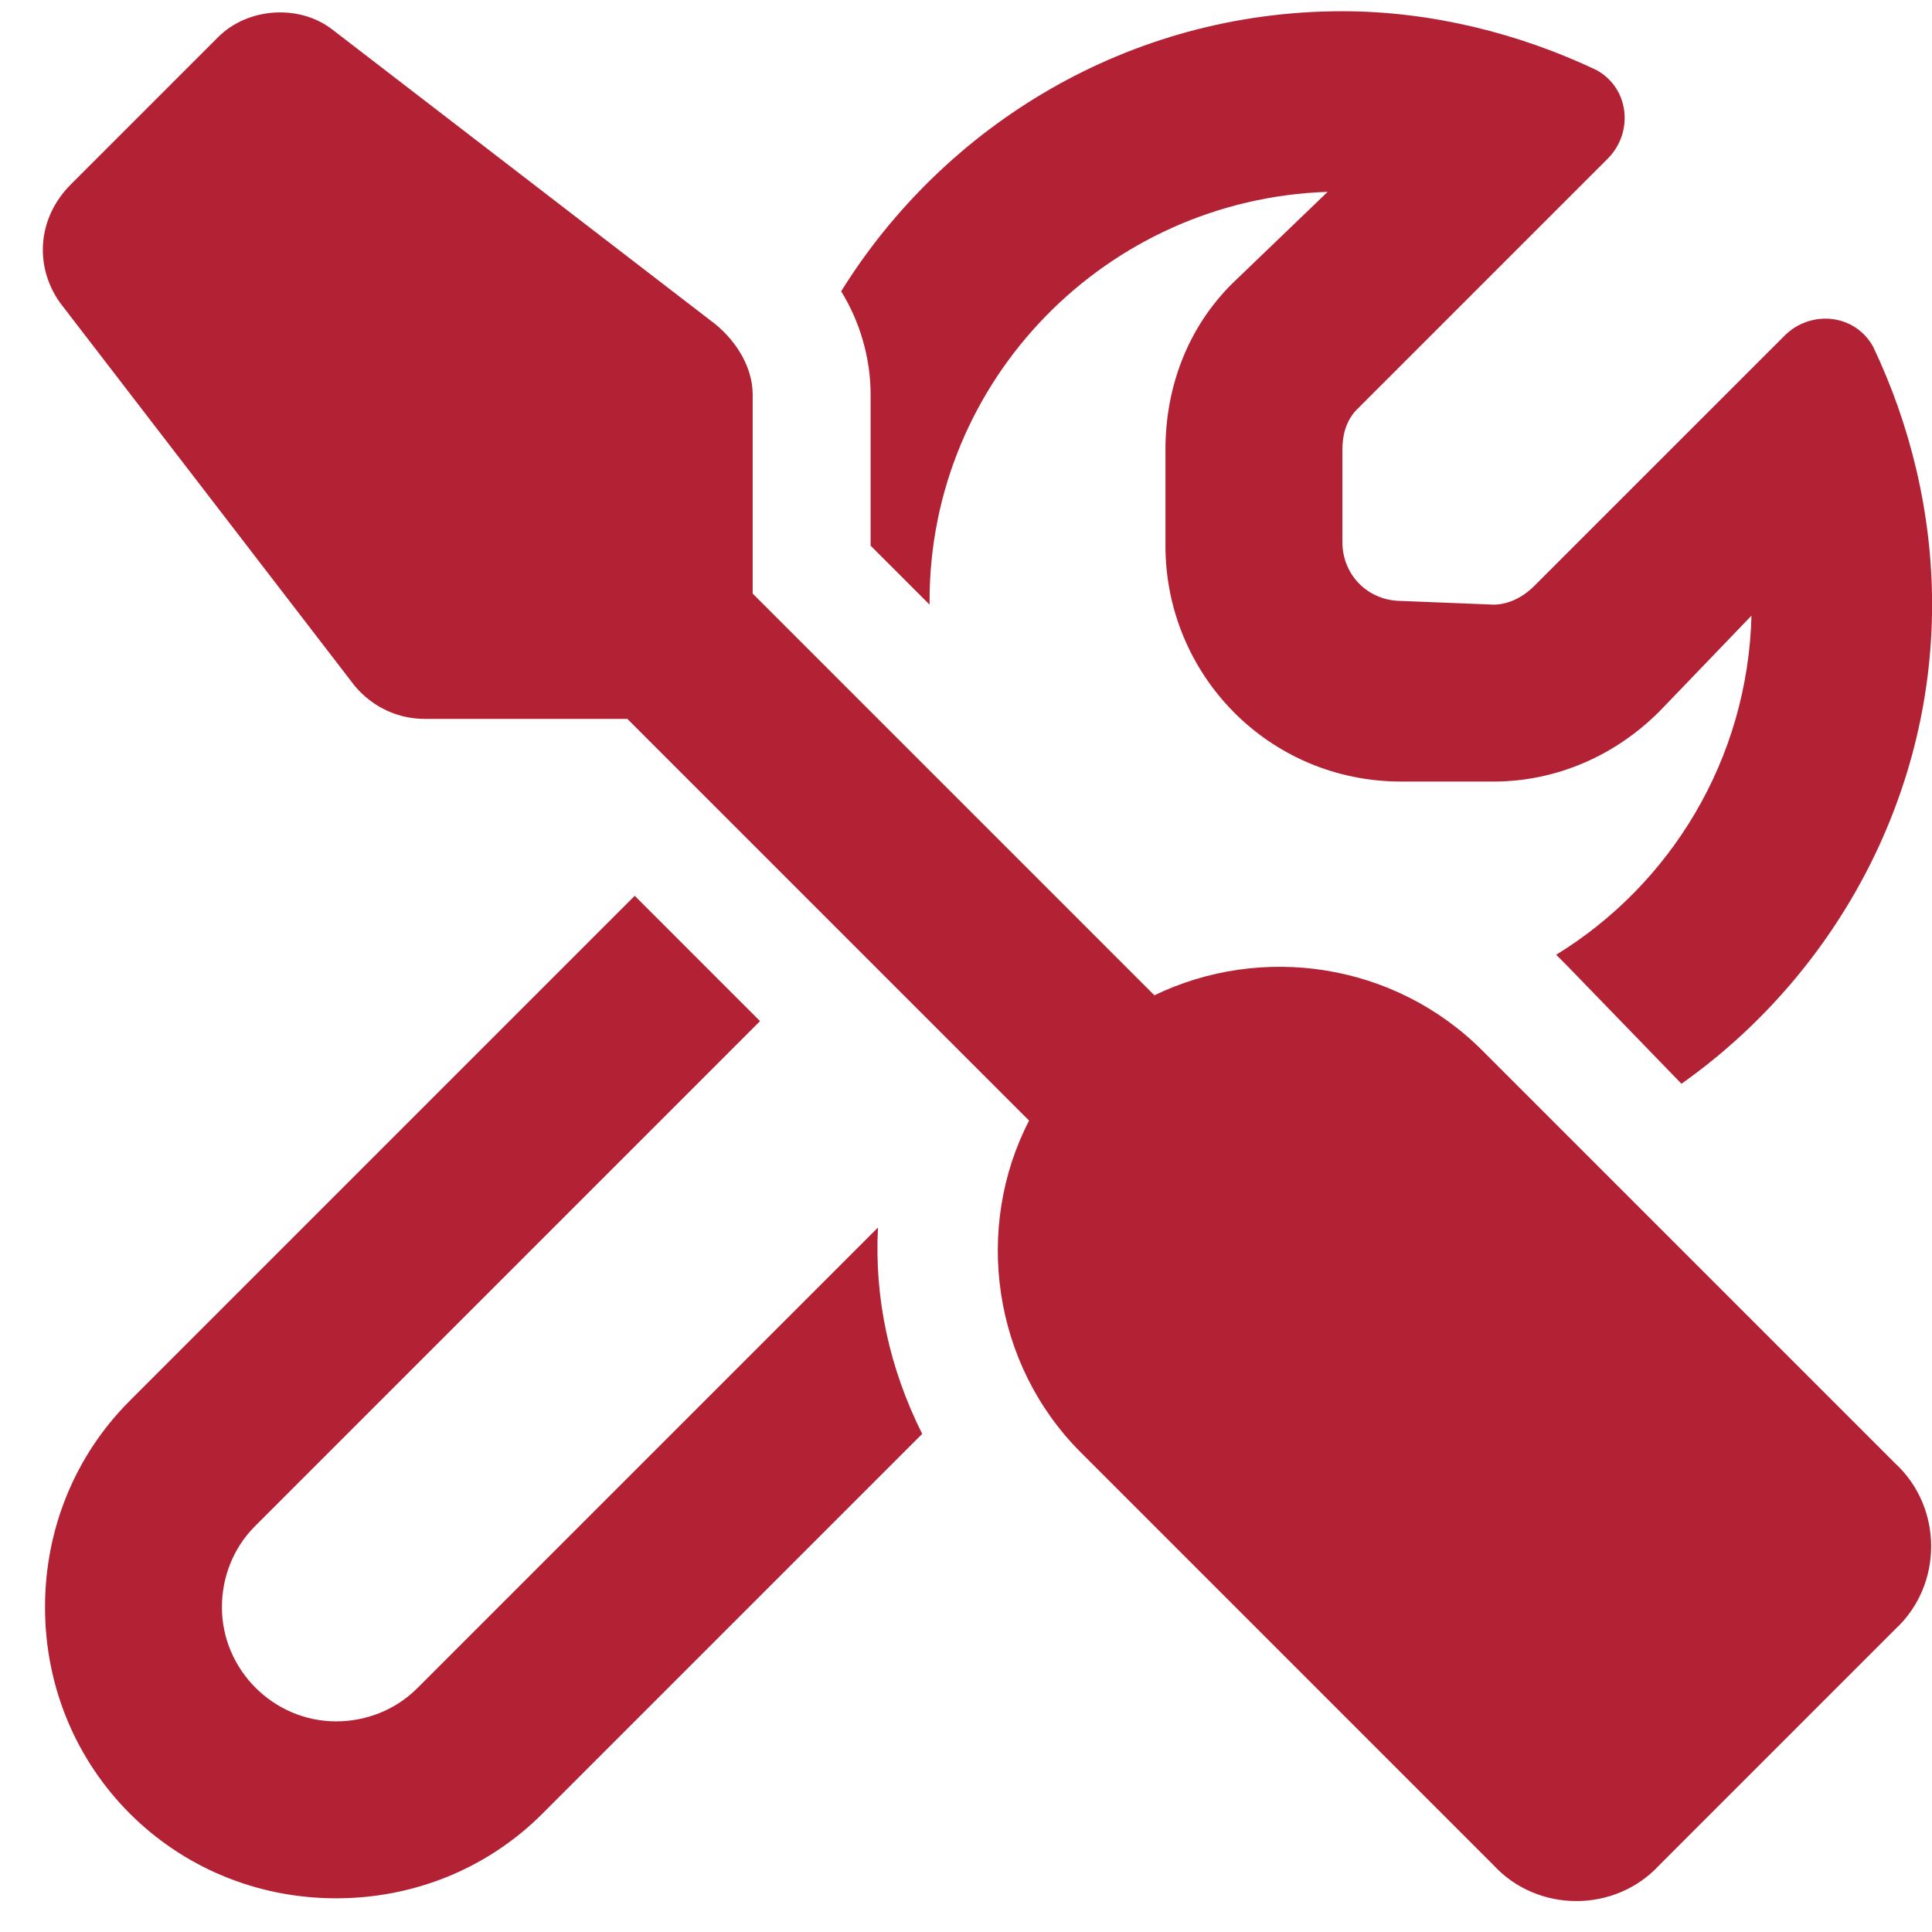 <svg width="43" height="43" viewBox="0 0 43 43" fill="none" xmlns="http://www.w3.org/2000/svg">
<path d="M7.4 0.66L15.931 7.223C16.424 7.633 16.752 8.207 16.752 8.781V13.211L25.693 22.152C28.072 21.004 31.025 21.414 32.994 23.383L42.181 32.57C43.248 33.555 43.248 35.277 42.181 36.262L36.931 41.512C35.947 42.578 34.224 42.578 33.24 41.512L24.053 32.324C22.084 30.355 21.674 27.32 22.904 24.941L13.963 16H9.451C8.877 16 8.303 15.754 7.892 15.262L1.33 6.73C0.756 5.91 0.838 4.844 1.576 4.105L4.857 0.824C5.514 0.168 6.662 0.086 7.4 0.66ZM2.889 31.176L14.127 19.938L16.916 22.727L5.678 33.965C5.185 34.457 4.939 35.113 4.939 35.77C4.939 37.164 6.088 38.312 7.482 38.312C8.139 38.312 8.795 38.066 9.287 37.574L19.541 27.32C19.459 28.879 19.787 30.438 20.525 31.914L12.076 40.363C10.846 41.594 9.205 42.25 7.482 42.25C3.873 42.25 1.002 39.379 1.002 35.77C1.002 34.047 1.658 32.406 2.889 31.176ZM38.982 13.703L36.931 15.836C35.947 16.82 34.635 17.395 33.24 17.395H31.189C28.236 17.395 25.939 15.016 25.939 12.145V10.012C25.939 8.617 26.431 7.305 27.416 6.32L29.549 4.27C24.627 4.434 20.689 8.453 20.689 13.375V13.457L19.377 12.145V8.781C19.377 7.961 19.131 7.141 18.721 6.484C21.017 2.793 25.119 0.25 29.877 0.25C31.846 0.25 33.814 0.742 35.537 1.562C36.275 1.973 36.357 2.957 35.783 3.531L30.205 9.109C29.959 9.355 29.877 9.684 29.877 10.012V12.062C29.877 12.801 30.451 13.375 31.189 13.375L33.24 13.457C33.568 13.457 33.896 13.293 34.142 13.047L39.721 7.469C40.295 6.895 41.279 6.977 41.689 7.715C42.51 9.438 43.002 11.406 43.002 13.457C43.002 17.805 40.787 21.742 37.424 24.121L34.881 21.496C34.799 21.414 34.717 21.332 34.635 21.25C37.178 19.691 38.9 16.902 38.982 13.703Z" fill="#B22234"/>
</svg>
